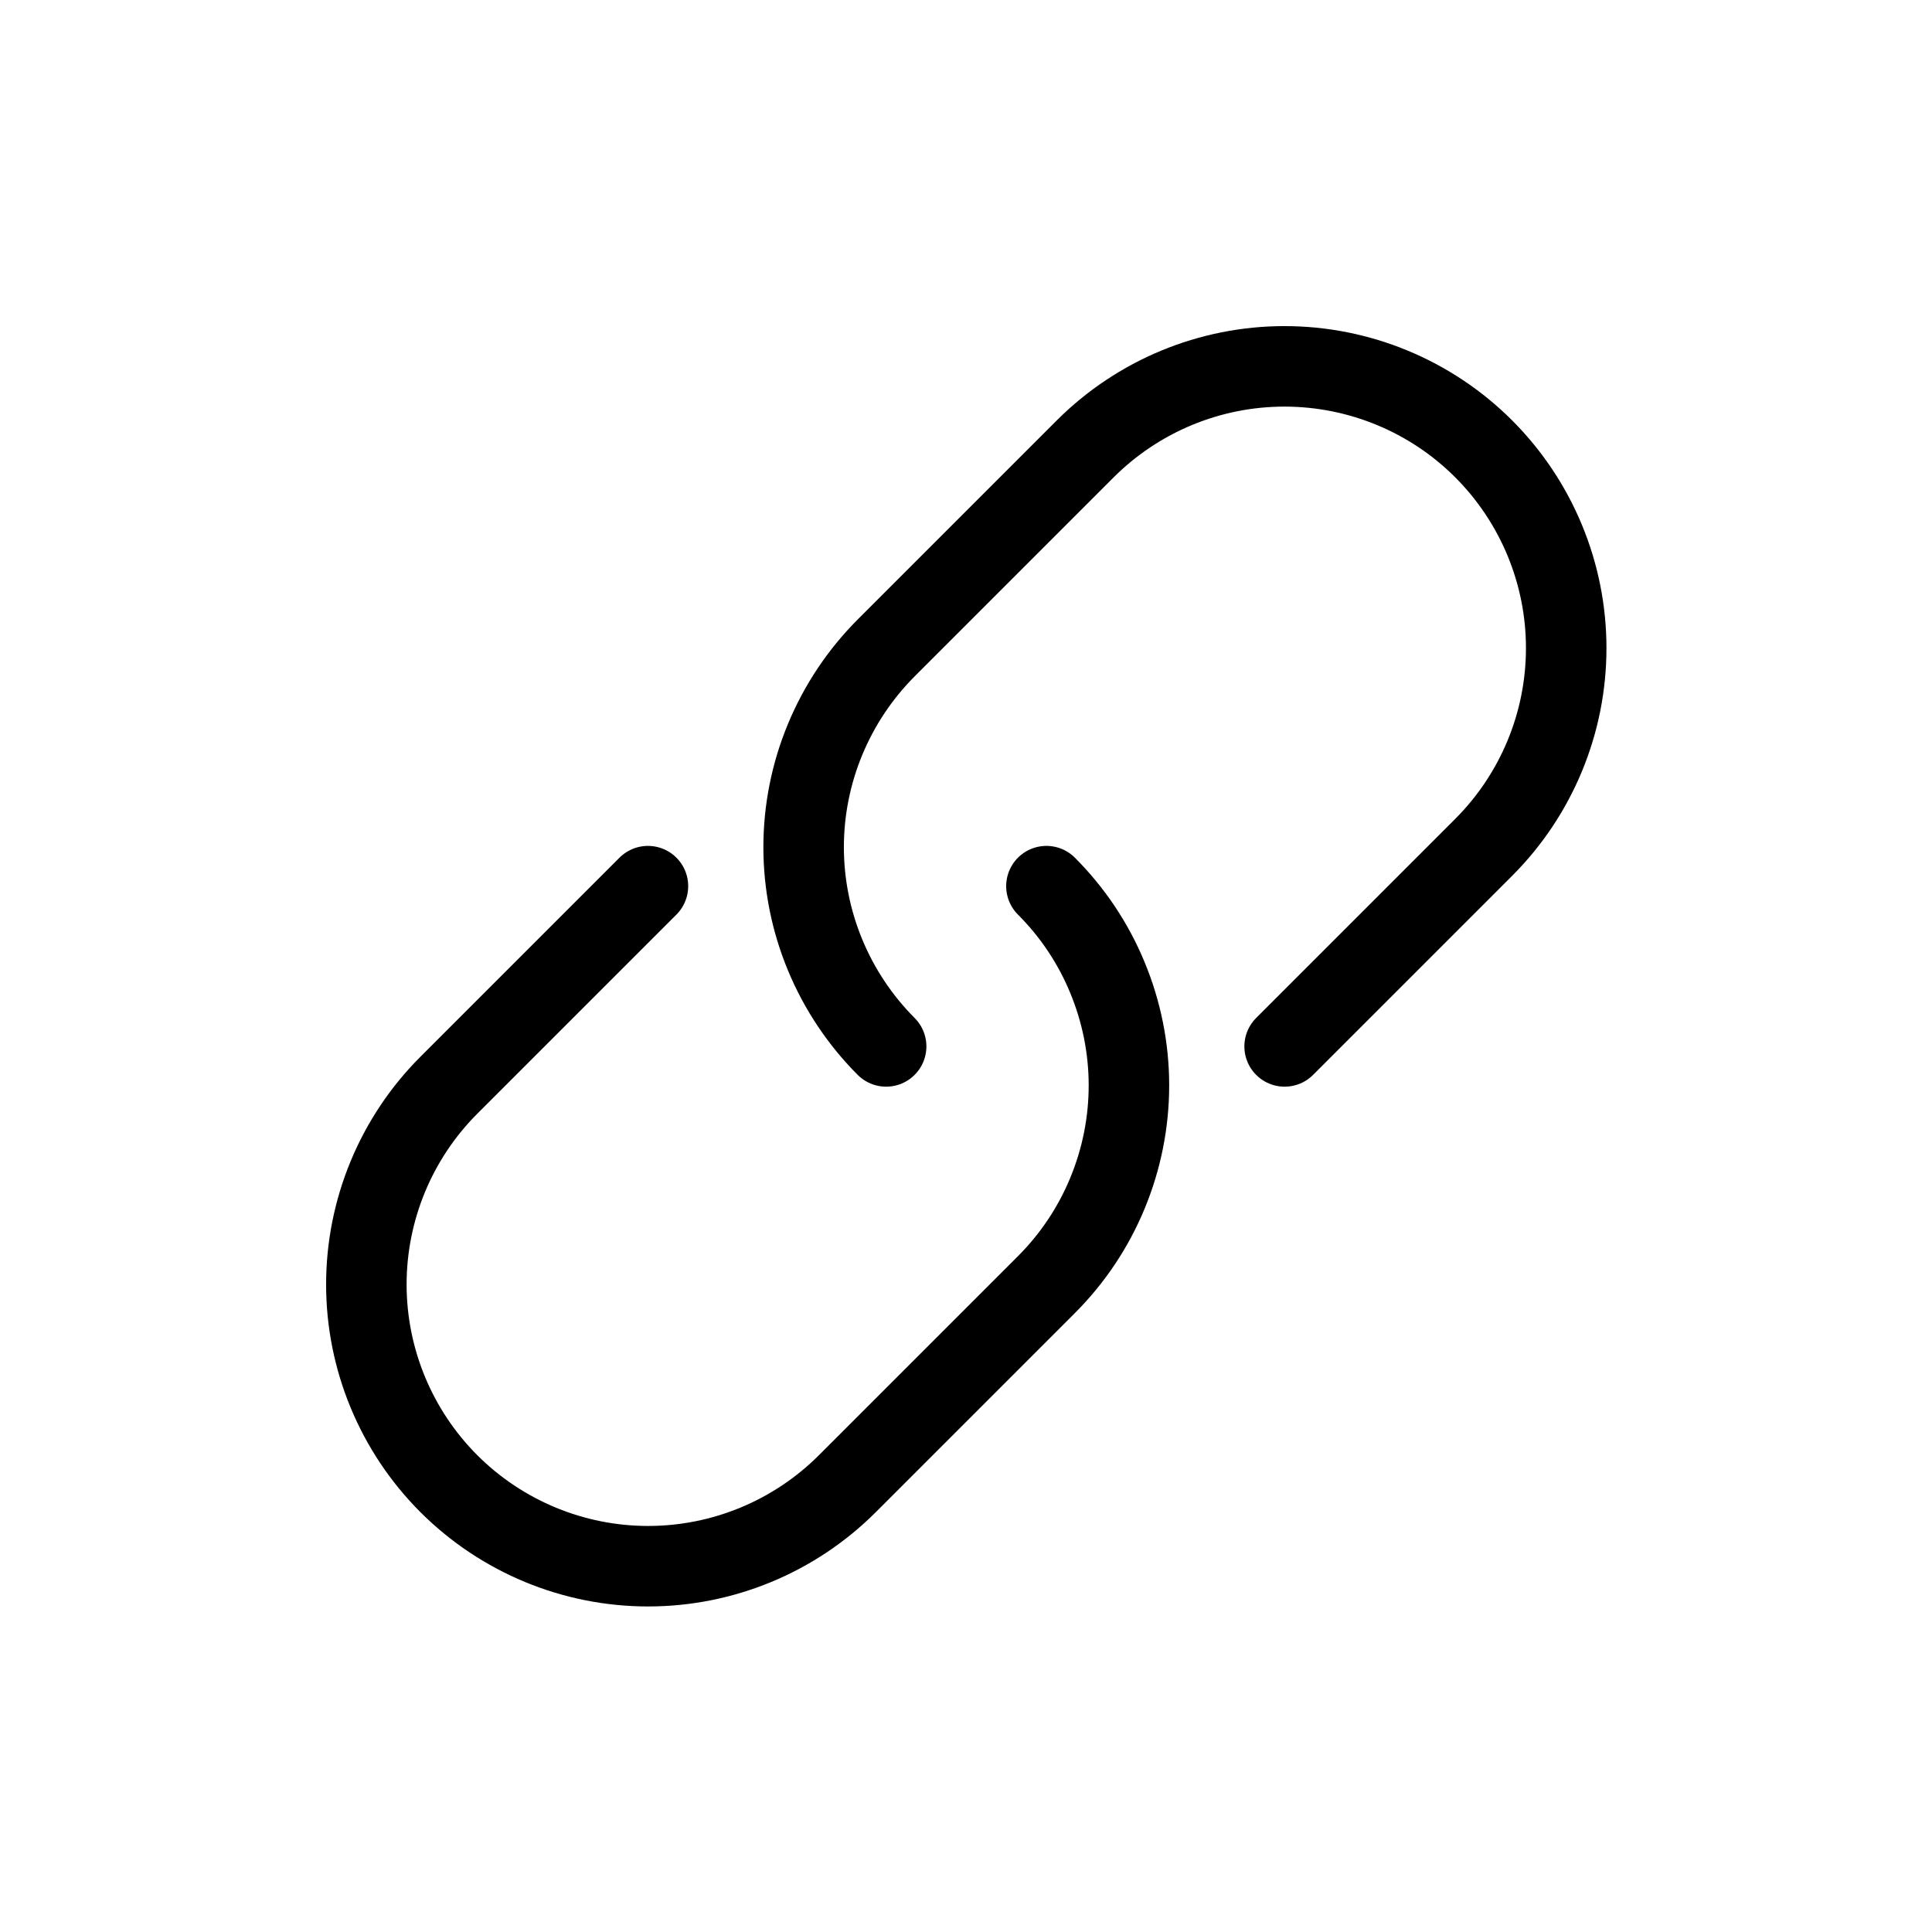<?xml version="1.0" encoding="utf-8"?>
<svg width="800px" height="800px" viewBox="0 0 24 24" fill="none" xmlns="http://www.w3.org/2000/svg">
<path d="M5.576 13.481C4.92 14.137 4.551 15.028 4.551 15.956C4.551 16.884 4.92 17.774 5.576 18.431C6.233 19.087 7.123 19.456 8.051 19.456C8.979 19.456 9.87 19.087 10.526 18.431M12.999 11.008C13.324 11.333 13.582 11.719 13.757 12.144C13.933 12.569 14.024 13.024 14.024 13.483C14.024 13.943 13.933 14.398 13.757 14.823C13.582 15.247 13.324 15.633 12.999 15.958L10.524 18.433M8.049 11.008L5.574 13.483" stroke="#000000" stroke-linecap="round" stroke-linejoin="round"/>
<path d="M18.431 10.526C19.087 9.87 19.456 8.979 19.456 8.051C19.456 7.123 19.087 6.233 18.431 5.576C17.775 4.92 16.884 4.551 15.956 4.551C15.028 4.551 14.138 4.92 13.481 5.576M11.008 12.999C10.684 12.674 10.426 12.288 10.25 11.863C10.074 11.439 9.983 10.983 9.983 10.524C9.983 10.064 10.074 9.609 10.25 9.185C10.426 8.76 10.684 8.374 11.008 8.049L13.483 5.574M15.958 12.999L18.433 10.524" stroke="#000000" stroke-linecap="round" stroke-linejoin="round"/>
</svg>